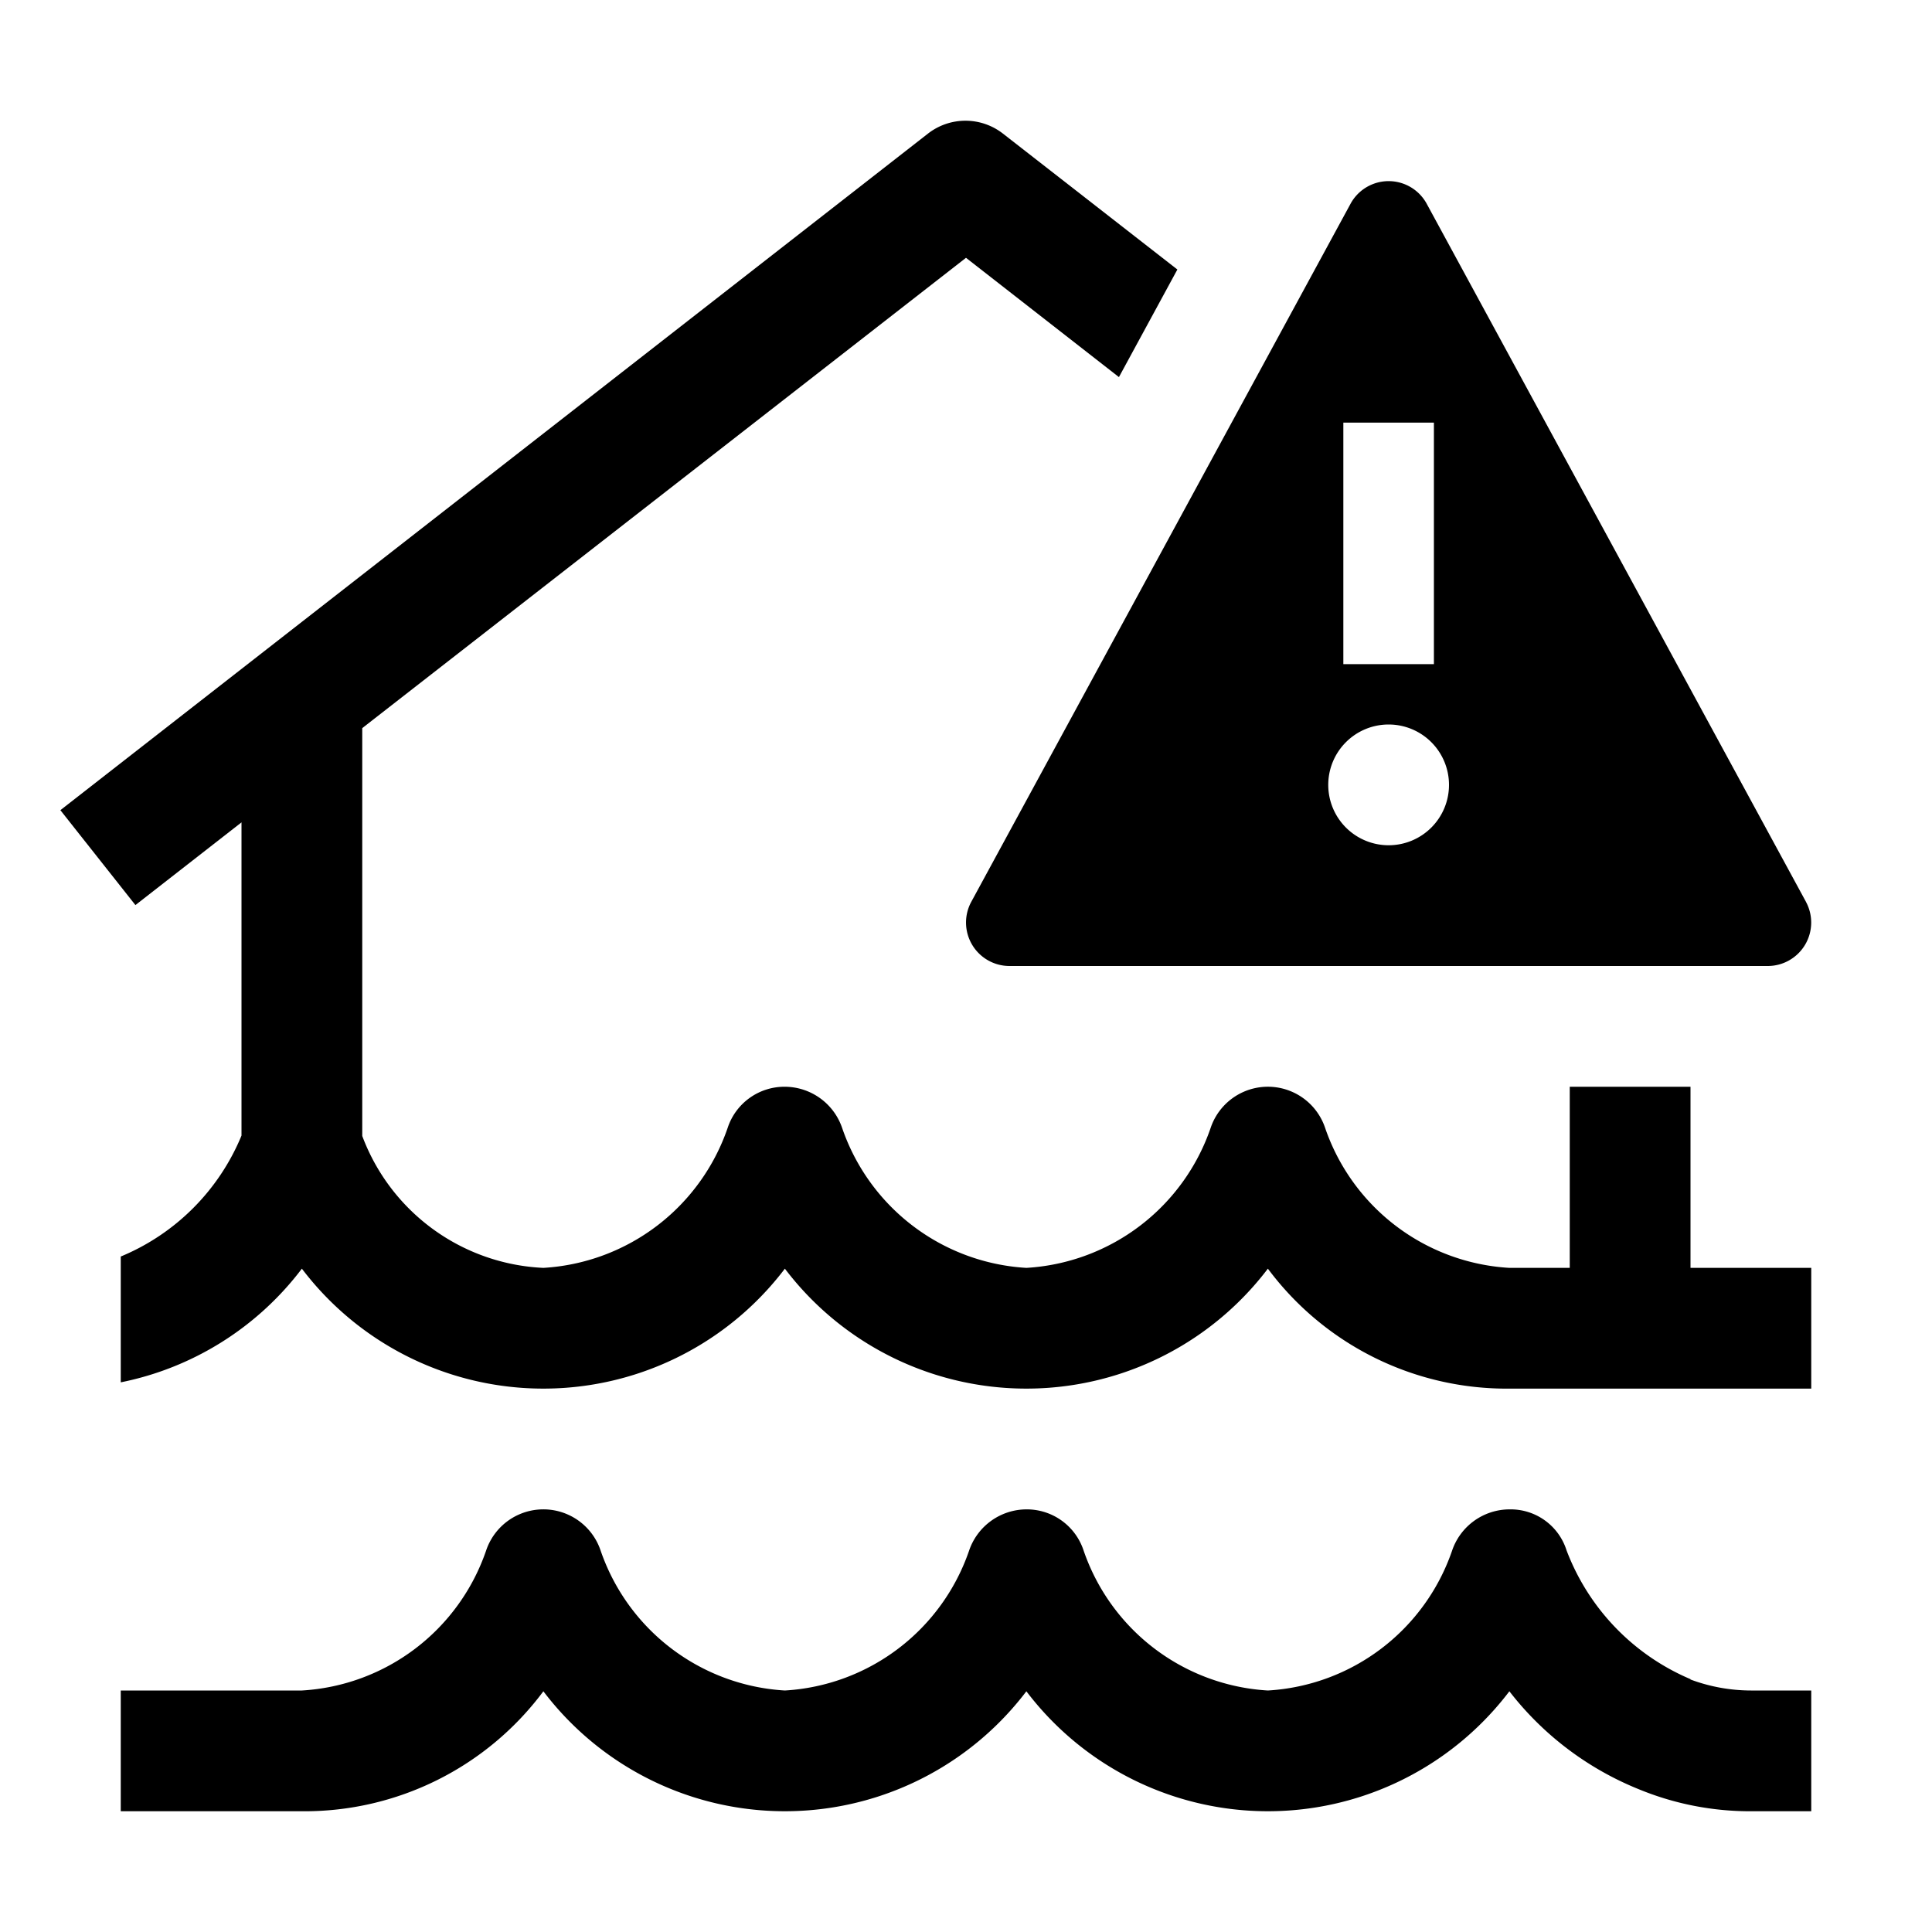 <?xml version="1.0" encoding="utf-8"?>
<!-- Generator: www.svgicons.com -->
<svg xmlns="http://www.w3.org/2000/svg" width="800" height="800" viewBox="0 0 32 32">
<path fill="currentColor" d="M29 28a2.883 2.883 0 0 1-1-.182v-.006a3.766 3.766 0 0 1-2.053-2.133A.971.971 0 0 0 25 25a1.007 1.007 0 0 0-.949.684A3.438 3.438 0 0 1 21 28a3.44 3.44 0 0 1-3.053-2.321A.99.99 0 0 0 17 25a1.007 1.007 0 0 0-.949.684A3.438 3.438 0 0 1 13 28a3.44 3.44 0 0 1-3.053-2.321a1 1 0 0 0-1.896.005A3.438 3.438 0 0 1 5 28H2v2h3a4.932 4.932 0 0 0 4-1.987a5.02 5.02 0 0 0 8 0a5.02 5.02 0 0 0 8 0a5.143 5.143 0 0 0 2.138 1.62A4.837 4.837 0 0 0 29 30h1v-2Z"/><path fill="none" d="M23.75 11h-1.5V7h1.5ZM23 12a1 1 0 1 0 1 1a1 1 0 0 0-1-1"/><path fill="currentColor" d="M29.912 14.936L23.628 3.37a.718.718 0 0 0-1.256 0l-6.283 11.564A.72.72 0 0 0 16.72 16h12.56a.72.72 0 0 0 .631-1.065M22.25 7h1.5v4h-1.5Zm.75 7a1 1 0 1 1 1-1a1 1 0 0 1-1 1"/><path fill="currentColor" d="M28 21v-3h-2v3h-1a3.438 3.438 0 0 1-3.051-2.316a1 1 0 0 0-1.896-.005A3.44 3.44 0 0 1 17 21a3.438 3.438 0 0 1-3.051-2.316A1.007 1.007 0 0 0 13 18a.99.99 0 0 0-.947.679A3.44 3.44 0 0 1 9 21a3.366 3.366 0 0 1-3-2.185V12.06l10-7.79l2.533 1.976l.968-1.782l-2.889-2.251a1.01 1.01 0 0 0-1.242 0L1 13.419l1.243 1.572L4 13.621v5.188a3.69 3.69 0 0 1-2 2.003v2.084a4.996 4.996 0 0 0 3-1.883a5.02 5.02 0 0 0 8 0a5.02 5.02 0 0 0 8 0A4.932 4.932 0 0 0 25 23h5v-2Z"/>
</svg>